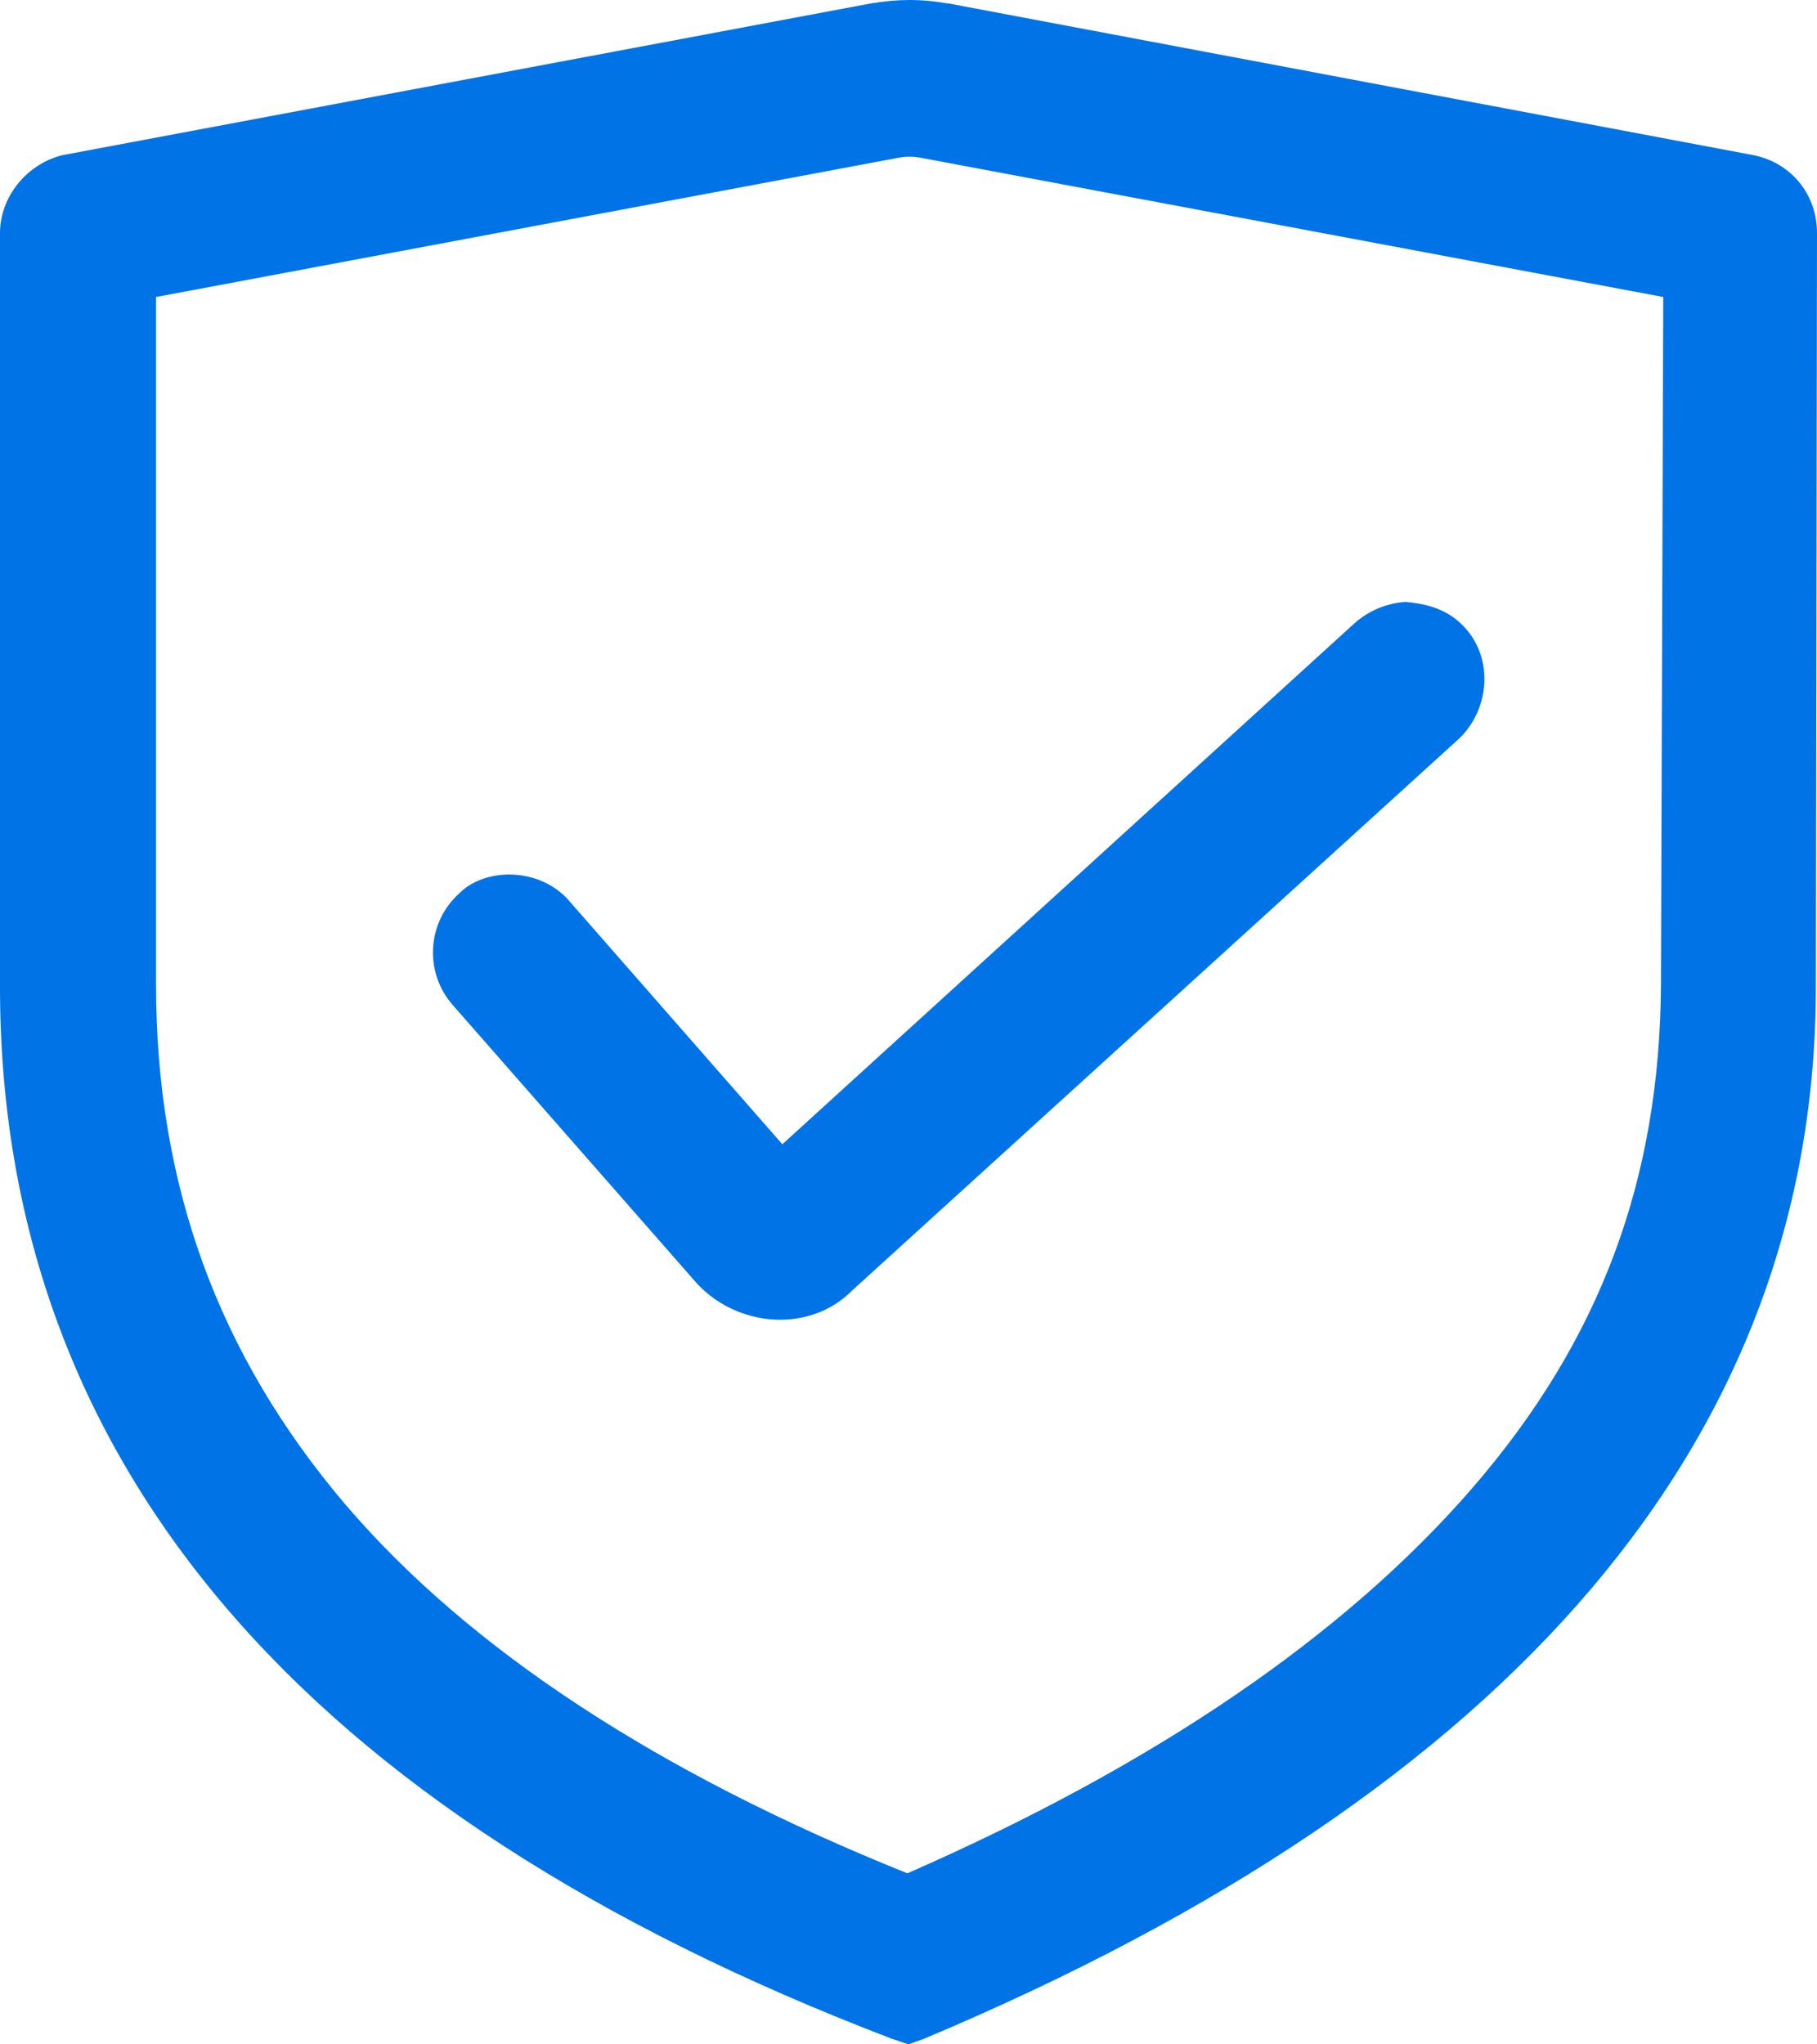 <svg viewBox="0 0 16 18" height="18" width="16" version="1.1" fill="none" xmlns:xlink="http://www.w3.org/1999/xlink" xmlns="http://www.w3.org/2000/svg"><g><g><path style="mix-blend-mode:passthrough" fill-opacity="1" fill="#0073E6" d="M6.87,11.62C6.607,11.62,6.334,11.512,6.139,11.303L3.985,8.847C3.734,8.56,3.76,8.12,4.044,7.866C4.258,7.648,4.716,7.628,4.989,7.906L6.889,10.075L11.927,5.488C12.052,5.377,12.209,5.311,12.375,5.3C12.628,5.32,12.784,5.399,12.901,5.528C13.145,5.795,13.125,6.231,12.853,6.499L7.503,11.363C7.328,11.541,7.094,11.62,6.87,11.62Z"></path></g><g><path style="mix-blend-mode:passthrough" fill-opacity="1" fill="#0073E6" d="M8,18L7.854,17.951C2.641,15.959,0,12.849,0,8.688L0,2.051C0,1.734,0.234,1.446,0.546,1.367L7.669,0.03C7.912,-0.01,8.117,-0.01,8.341,0.03L8.351,0.03L15.445,1.367C15.776,1.436,16,1.714,16,2.051L15.99,8.688C15.99,12.641,13.35,15.761,8.136,17.951L8,18ZM1.374,2.615L1.374,8.668C1.374,10.432,1.92,11.927,3.04,13.245C4.132,14.523,5.798,15.613,7.99,16.494C10.163,15.543,11.839,14.404,12.97,13.096C14.09,11.799,14.616,10.392,14.626,8.668L14.646,2.615L8.097,1.387C8.039,1.377,7.98,1.377,7.922,1.387L1.374,2.615Z"></path></g></g></svg>